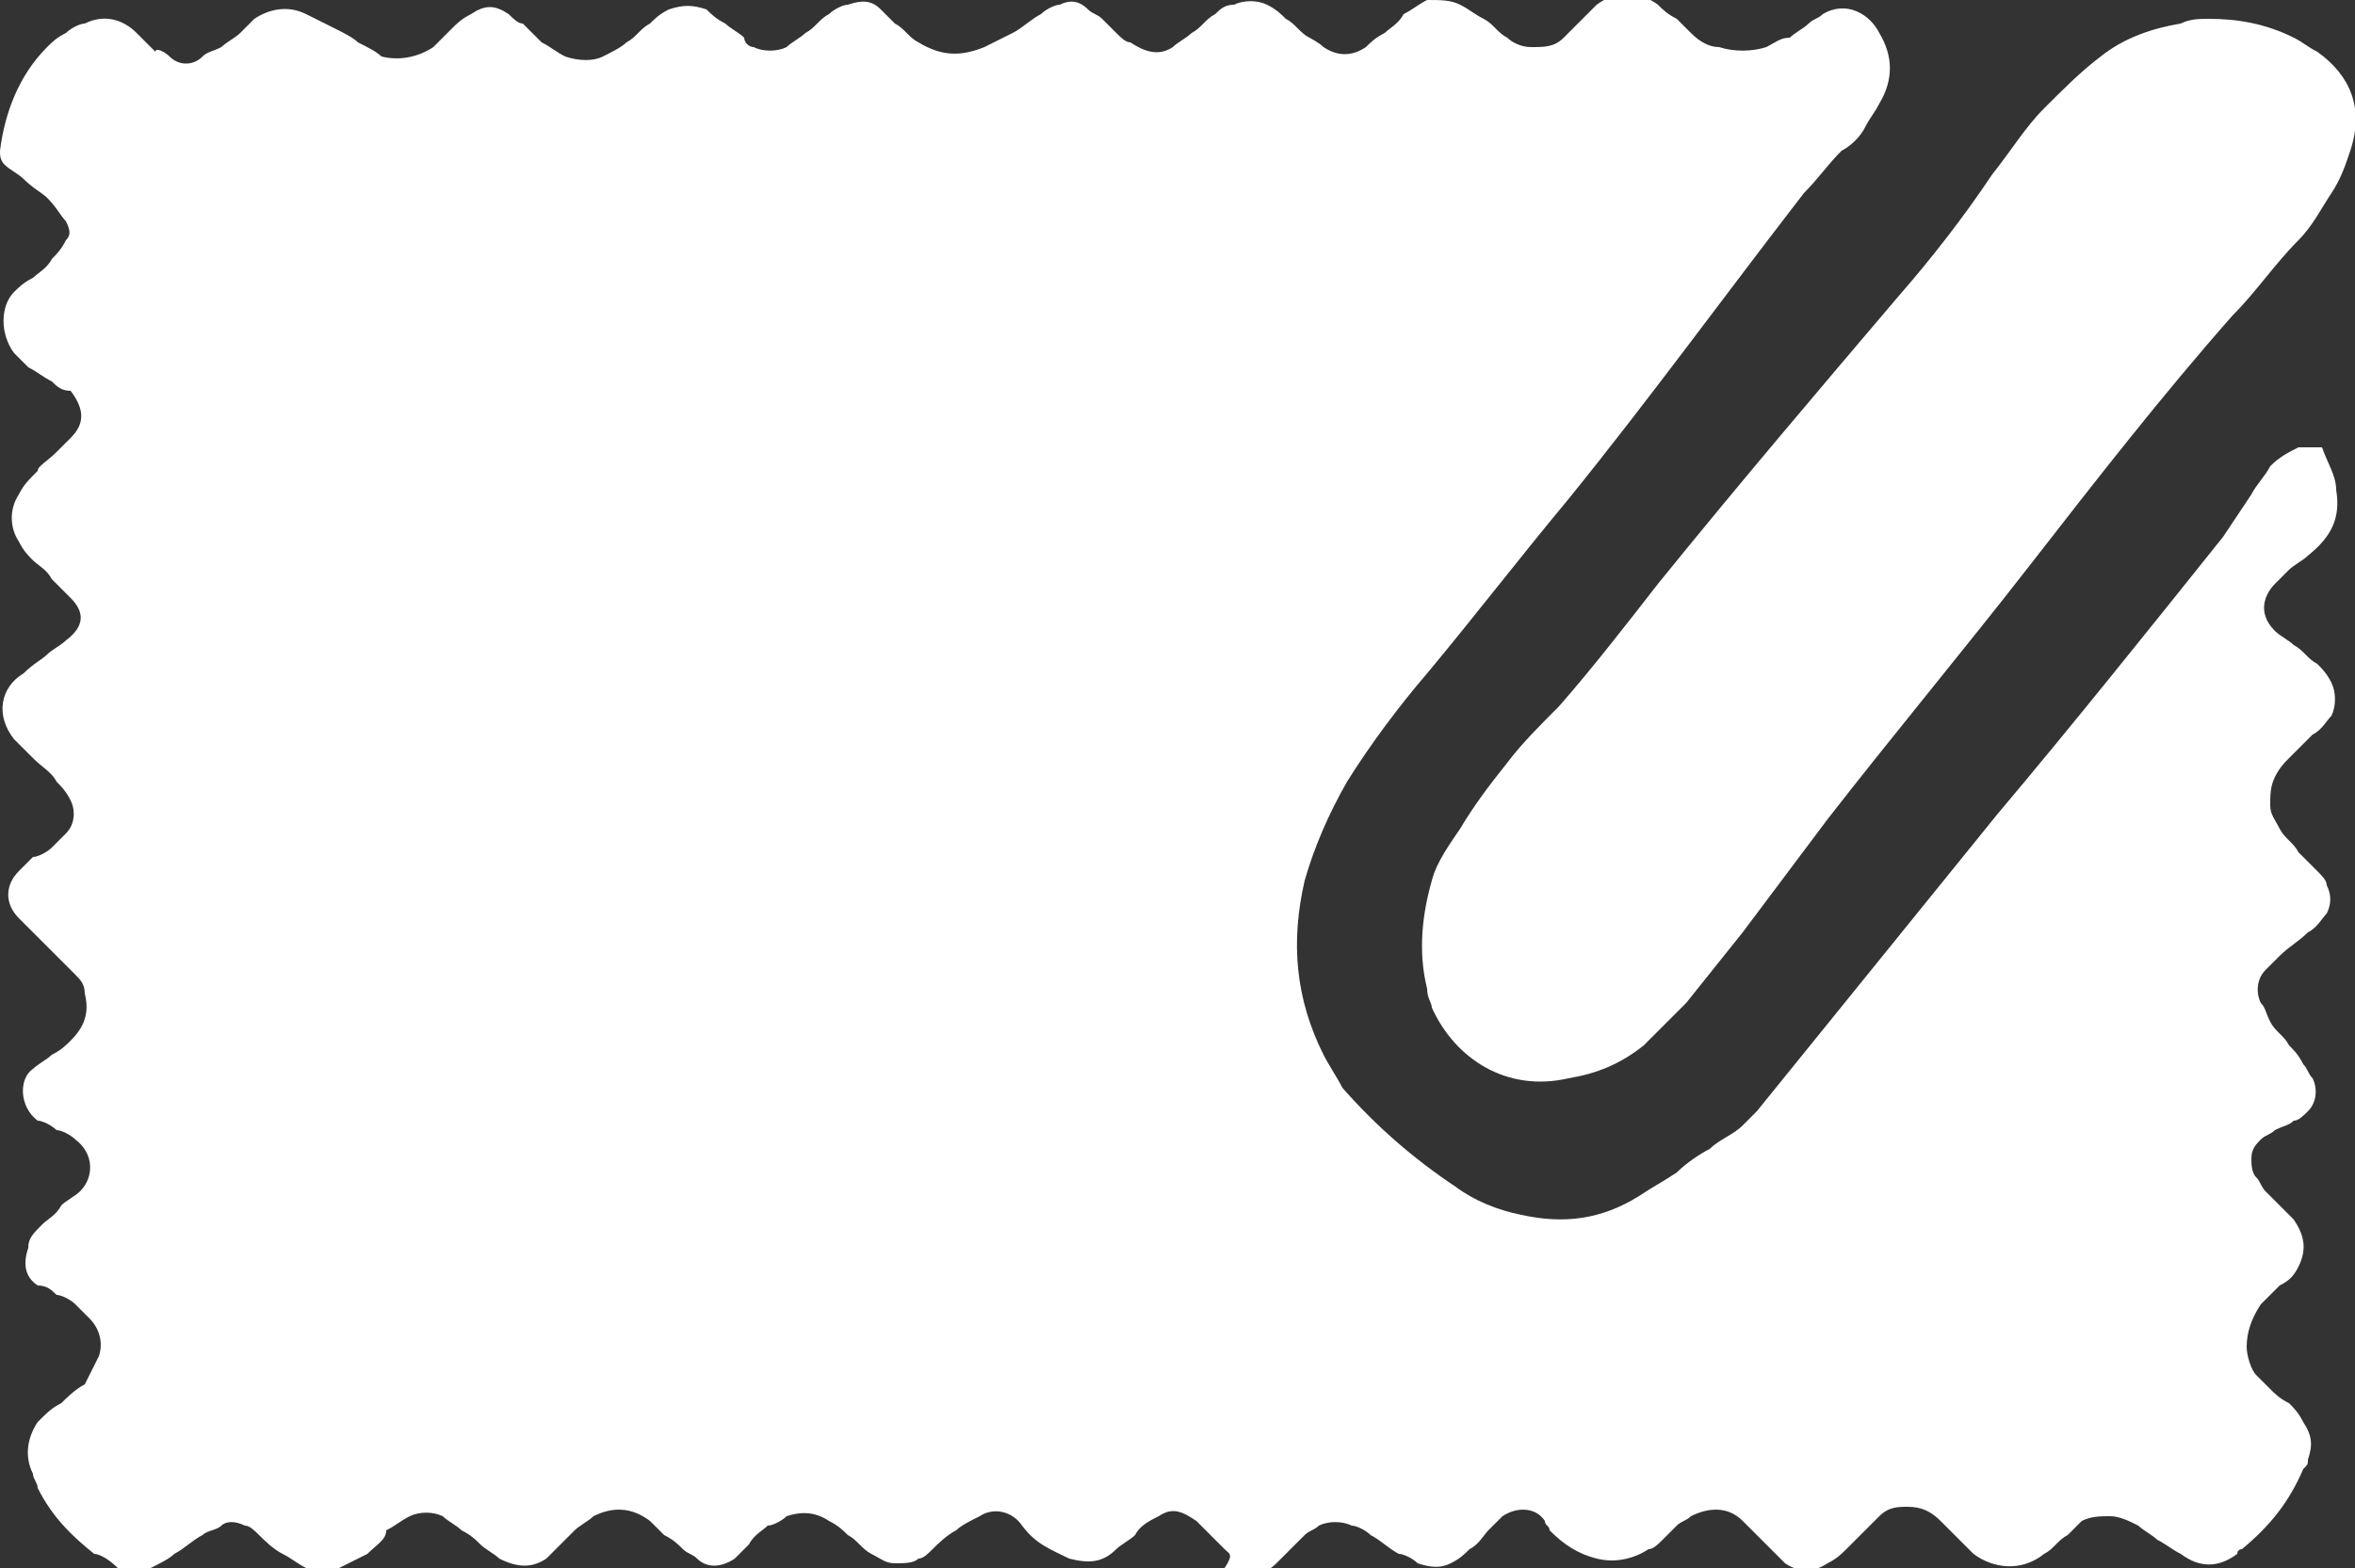 <svg xmlns="http://www.w3.org/2000/svg" viewBox="0 0 50 33.3"><rect x="0" y="0" width="50" height="33.3" fill="#333333" stroke="none"/><style>.st0{fill:#fff}</style><path class="st0" d="M49.3 9.5c.1.3.3.6.3.9.1.6-.1 1-.6 1.4-.1.1-.3.2-.4.3l-.3.3c-.2.2-.4.6 0 1 .1.1.3.2.4.3.2.1.3.3.5.4.1.1.2.2.3.4.1.2.1.5 0 .7-.1.1-.2.3-.4.4l-.5.5c-.1.1-.2.2-.3.4-.1.2-.1.4-.1.6 0 .2.1.3.2.5s.3.3.4.5l.4.4c.1.1.2.2.2.3.1.2.1.4 0 .6-.1.1-.2.3-.4.4-.2.2-.4.3-.6.5l-.3.3c-.2.2-.2.5-.1.7.1.1.1.2.2.4s.3.3.4.5c.1.1.2.2.3.4.1.1.1.2.2.3.1.2.1.5-.1.7-.1.1-.2.2-.3.2-.1.1-.2.1-.4.2-.1.1-.2.1-.3.2-.1.1-.2.2-.2.4 0 .1 0 .3.1.4.1.1.1.2.2.3l.3.3.3.3c.2.3.3.6.1 1-.1.2-.2.3-.4.4l-.4.4c-.2.3-.3.6-.3.9 0 .2.1.5.2.6l.3.3c.1.1.2.2.4.3.1.1.2.2.3.4.2.3.2.5.1.8 0 .1 0 .1-.1.2-.3.7-.7 1.2-1.3 1.7 0 0-.1 0-.1.1-.4.3-.8.3-1.2 0-.2-.1-.3-.2-.5-.3-.1-.1-.3-.2-.4-.3-.2-.1-.4-.2-.6-.2-.2 0-.4 0-.6.1l-.3.3c-.2.1-.3.3-.5.4-.5.4-1.1.3-1.5 0l-.3-.3-.4-.4c-.2-.2-.4-.3-.7-.3-.2 0-.4 0-.6.2l-.3.3-.4.4c-.1.1-.2.2-.4.3-.3.2-.6.2-.9 0l-.3-.3-.3-.3-.3-.3c-.3-.3-.7-.3-1.1-.1-.1.1-.2.1-.3.2l-.3.3c-.1.1-.2.2-.3.2-.3.2-.7.3-1.1.2-.4-.1-.7-.3-1-.6 0-.1-.1-.1-.1-.2-.2-.3-.6-.3-.9-.1l-.3.3c-.1.1-.2.3-.4.4-.1.1-.2.2-.4.3-.2.1-.4.1-.7 0-.1-.1-.3-.2-.4-.2-.2-.1-.4-.3-.6-.4-.1-.1-.3-.2-.4-.2-.2-.1-.5-.1-.7 0-.1.1-.2.1-.3.2l-.3.3-.3.3c-.3.3-.7.3-1.1.1.2-.3.1-.3 0-.4l-.3-.3-.3-.3c-.3-.2-.5-.3-.8-.1-.2.1-.4.2-.5.4-.1.1-.3.2-.4.3-.3.3-.6.3-1 .2-.4-.2-.7-.3-1-.7-.2-.3-.6-.4-.9-.2-.2.1-.4.2-.5.3-.2.1-.4.3-.5.4-.1.1-.2.2-.3.2-.1.1-.3.1-.5.1s-.3-.1-.5-.2-.3-.3-.5-.4c-.1-.1-.2-.2-.4-.3-.3-.2-.6-.2-.9-.1-.1.1-.3.2-.4.2-.1.1-.3.2-.4.4l-.3.3c-.3.2-.6.2-.8 0-.1-.1-.2-.1-.3-.2-.1-.1-.2-.2-.4-.3l-.3-.3c-.4-.3-.8-.3-1.2-.1-.1.1-.3.2-.4.3l-.3.3-.3.3c-.3.2-.6.2-1 0-.1-.1-.3-.2-.4-.3-.1-.1-.2-.2-.4-.3-.1-.1-.3-.2-.4-.3-.2-.1-.5-.1-.7 0-.2.1-.3.2-.5.3 0 .2-.2.3-.4.5l-.6.3c-.2.1-.5.1-.7 0-.2-.1-.3-.2-.5-.3-.2-.1-.4-.3-.5-.4-.1-.1-.2-.2-.3-.2-.2-.1-.4-.1-.5 0-.1.1-.3.1-.4.2-.2.1-.4.3-.6.4-.1.1-.3.2-.5.3-.2.1-.5.1-.7 0-.2-.2-.4-.3-.5-.3-.5-.4-.9-.8-1.2-1.4 0-.1-.1-.2-.1-.3-.2-.4-.1-.8.1-1.1.2-.2.3-.3.5-.4.1-.1.3-.3.5-.4l.3-.6c.1-.3 0-.6-.2-.8l-.3-.3c-.1-.1-.3-.2-.4-.2-.1-.1-.2-.2-.4-.2-.3-.2-.3-.5-.2-.8 0-.2.1-.3.3-.5.1-.1.3-.2.4-.4.1-.1.3-.2.4-.3.3-.3.3-.8-.1-1.1-.1-.1-.3-.2-.4-.2-.1-.1-.3-.2-.4-.2-.4-.3-.4-.9-.1-1.1.1-.1.3-.2.4-.3.2-.1.3-.2.4-.3.3-.3.4-.6.3-1 0-.2-.1-.3-.2-.4l-.4-.4-.5-.5-.3-.3c-.3-.3-.3-.7 0-1l.3-.3c.1 0 .3-.1.4-.2l.3-.3c.2-.2.2-.5.1-.7-.1-.2-.2-.3-.3-.4-.1-.2-.3-.3-.5-.5l-.4-.4c-.4-.5-.3-1.1.2-1.4.2-.2.4-.3.5-.4.1-.1.3-.2.4-.3.4-.3.4-.6.1-.9l-.4-.4c-.1-.2-.3-.3-.4-.4-.1-.1-.2-.2-.3-.4-.2-.3-.2-.7 0-1 .1-.2.2-.3.4-.5 0-.1.2-.2.4-.4l.3-.3c.3-.3.3-.6 0-1-.2 0-.3-.1-.4-.2-.2-.1-.3-.2-.5-.3l-.3-.3c-.3-.4-.3-1 0-1.3.1-.1.2-.2.4-.3.1-.1.3-.2.4-.4.1-.1.2-.2.3-.4.1-.1.1-.2 0-.4-.1-.1-.2-.3-.4-.5-.1-.1-.3-.2-.5-.4-.1-.1-.3-.2-.4-.3-.1-.1-.1-.2-.1-.3.1-.8.4-1.6 1-2.2.1-.1.2-.2.4-.3.1-.1.3-.2.4-.2.4-.2.8-.1 1.1.2l.4.4c0-.1.2 0 .3.1.2.2.5.2.7 0 .1-.1.2-.1.4-.2.1-.1.3-.2.4-.3l.3-.3c.3-.2.7-.3 1.1-.1l.6.3c.2.1.4.2.5.3.2.1.4.2.5.3.4.1.8 0 1.1-.2l.4-.4c.1-.1.2-.2.4-.3.3-.2.5-.2.8 0 .1.1.2.2.3.2l.4.4c.2.1.3.2.5.3.3.1.6.1.8 0 .2-.1.4-.2.5-.3.2-.1.3-.3.5-.4.1-.1.2-.2.4-.3.3-.1.5-.1.8 0 .1.1.2.2.4.3.1.1.3.2.4.3 0 .1.1.2.2.2.2.1.5.1.7 0 .1-.1.3-.2.4-.3.2-.1.3-.3.5-.4.1-.1.3-.2.4-.2.3-.1.5-.1.7.1l.3.3c.2.1.3.3.5.4.5.3.9.3 1.4.1l.6-.3c.2-.1.4-.3.6-.4.1-.1.3-.2.4-.2.2-.1.4-.1.6.1.1.1.2.1.3.2l.3.3c.1.1.2.2.3.2.3.2.6.3.9.1.1-.1.3-.2.4-.3.2-.1.3-.3.5-.4.1-.1.2-.2.4-.2.2-.1.5-.1.7 0 .2.1.3.2.4.3.2.1.3.3.5.4 0 0 .2.1.3.2.3.2.6.2.9 0 .1-.1.2-.2.4-.3.1-.1.3-.2.4-.4.2-.1.3-.2.5-.3.3 0 .5 0 .7.1.2.1.3.2.5.3.2.1.3.3.5.4.1.1.3.2.5.2.3 0 .5 0 .7-.2l.3-.3.4-.4c.4-.3.9-.3 1.3 0 .1.1.2.2.4.3l.3.3c.2.2.4.3.6.3.3.1.7.1 1 0 .2-.1.3-.2.5-.2.1-.1.3-.2.4-.3.1-.1.2-.1.3-.2.5-.3 1 0 1.2.4.3.5.3 1 0 1.5-.1.2-.2.3-.3.5-.1.2-.3.4-.5.5-.3.3-.5.6-.8.9-1.7 2.2-3.3 4.4-5 6.5-1 1.2-2 2.5-3 3.7-.6.7-1.2 1.5-1.7 2.3-.4.7-.7 1.4-.9 2.1-.3 1.3-.2 2.5.4 3.7.1.2.3.5.4.7.7.8 1.5 1.5 2.4 2.1.4.3.9.5 1.4.6.9.2 1.7.1 2.5-.4.3-.2.5-.3.8-.5.2-.2.5-.4.7-.5.2-.2.5-.3.7-.5l.3-.3 5.1-6.3c1.6-1.9 3.2-3.9 4.8-5.9l.6-.9c.1-.2.3-.4.4-.6.2-.2.4-.3.6-.4h.5z"/><path class="st0" d="M46.9.4c.6 0 1.2.1 1.8.4.2.1.3.2.5.3.7.5 1 1.2.7 2.1-.1.3-.2.6-.4.9-.2.3-.4.7-.7 1-.5.5-.9 1.1-1.4 1.6-1.5 1.7-2.9 3.5-4.3 5.3-1.4 1.8-2.9 3.6-4.3 5.4L37 19.8l-1.2 1.5-.9.9c-.5.4-1 .6-1.6.7-1.3.3-2.4-.4-2.9-1.5 0-.1-.1-.2-.1-.4-.2-.8-.1-1.6.1-2.3.1-.4.4-.8.6-1.1.3-.5.6-.9 1-1.4.3-.4.7-.8 1.1-1.2.7-.8 1.4-1.7 2.1-2.6 1.7-2.1 3.4-4.1 5.1-6.1.7-.8 1.4-1.7 2-2.6.4-.5.7-1 1.1-1.4.4-.4.8-.8 1.2-1.1.5-.4 1.1-.6 1.7-.7.2-.1.4-.1.6-.1z"/></svg>